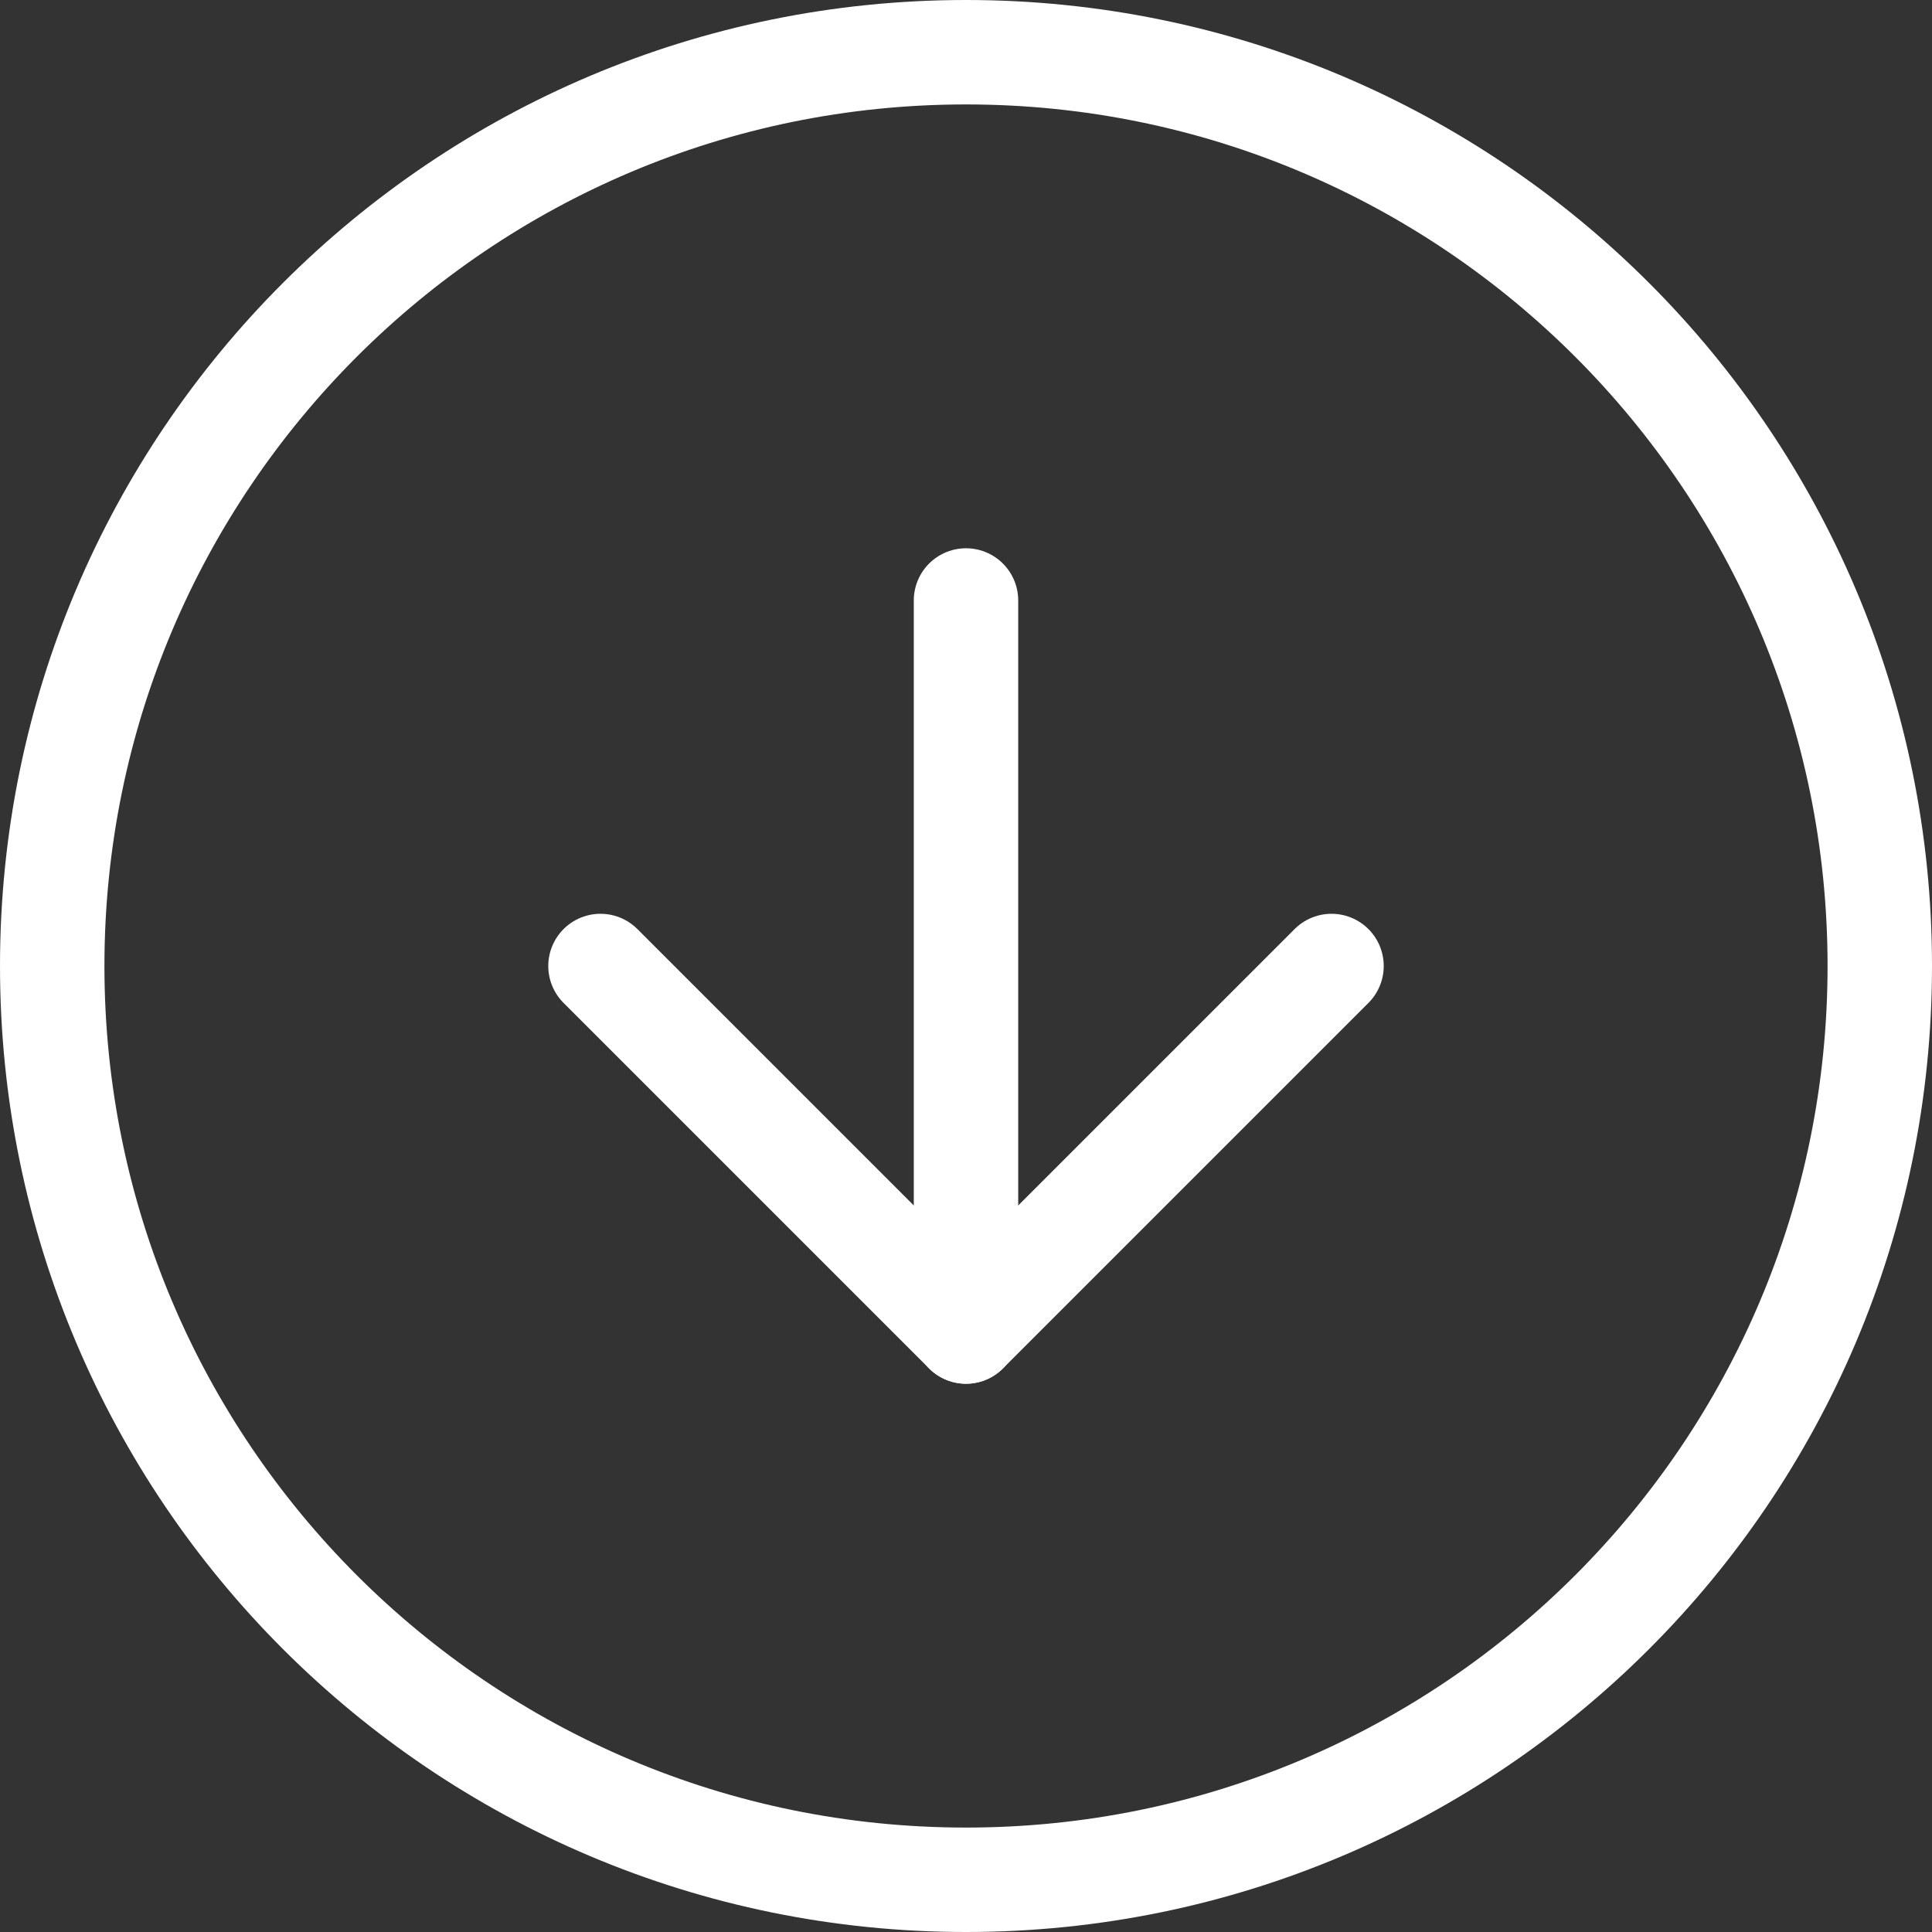 <?xml version="1.0" encoding="UTF-8"?> <svg xmlns="http://www.w3.org/2000/svg" width="37" height="37" viewBox="0 0 37 37" fill="none"><rect x="0" y="0" width="37" height="37" fill="#333333" stroke="none"/><path d="M18.5 36C28.165 36 36 28.165 36 18.5C36 8.835 28.165 1 18.5 1C8.835 1 1 8.835 1 18.5C1 28.165 8.835 36 18.5 36Z" stroke="white" stroke-width="2" stroke-linecap="round" stroke-linejoin="round"></path><path d="M11.5 18.5L18.5 25.5L25.5 18.5" stroke="white" stroke-width="2" stroke-linecap="round" stroke-linejoin="round"></path><path d="M18.5 11.5V25.5" stroke="white" stroke-width="2" stroke-linecap="round" stroke-linejoin="round"></path></svg> 